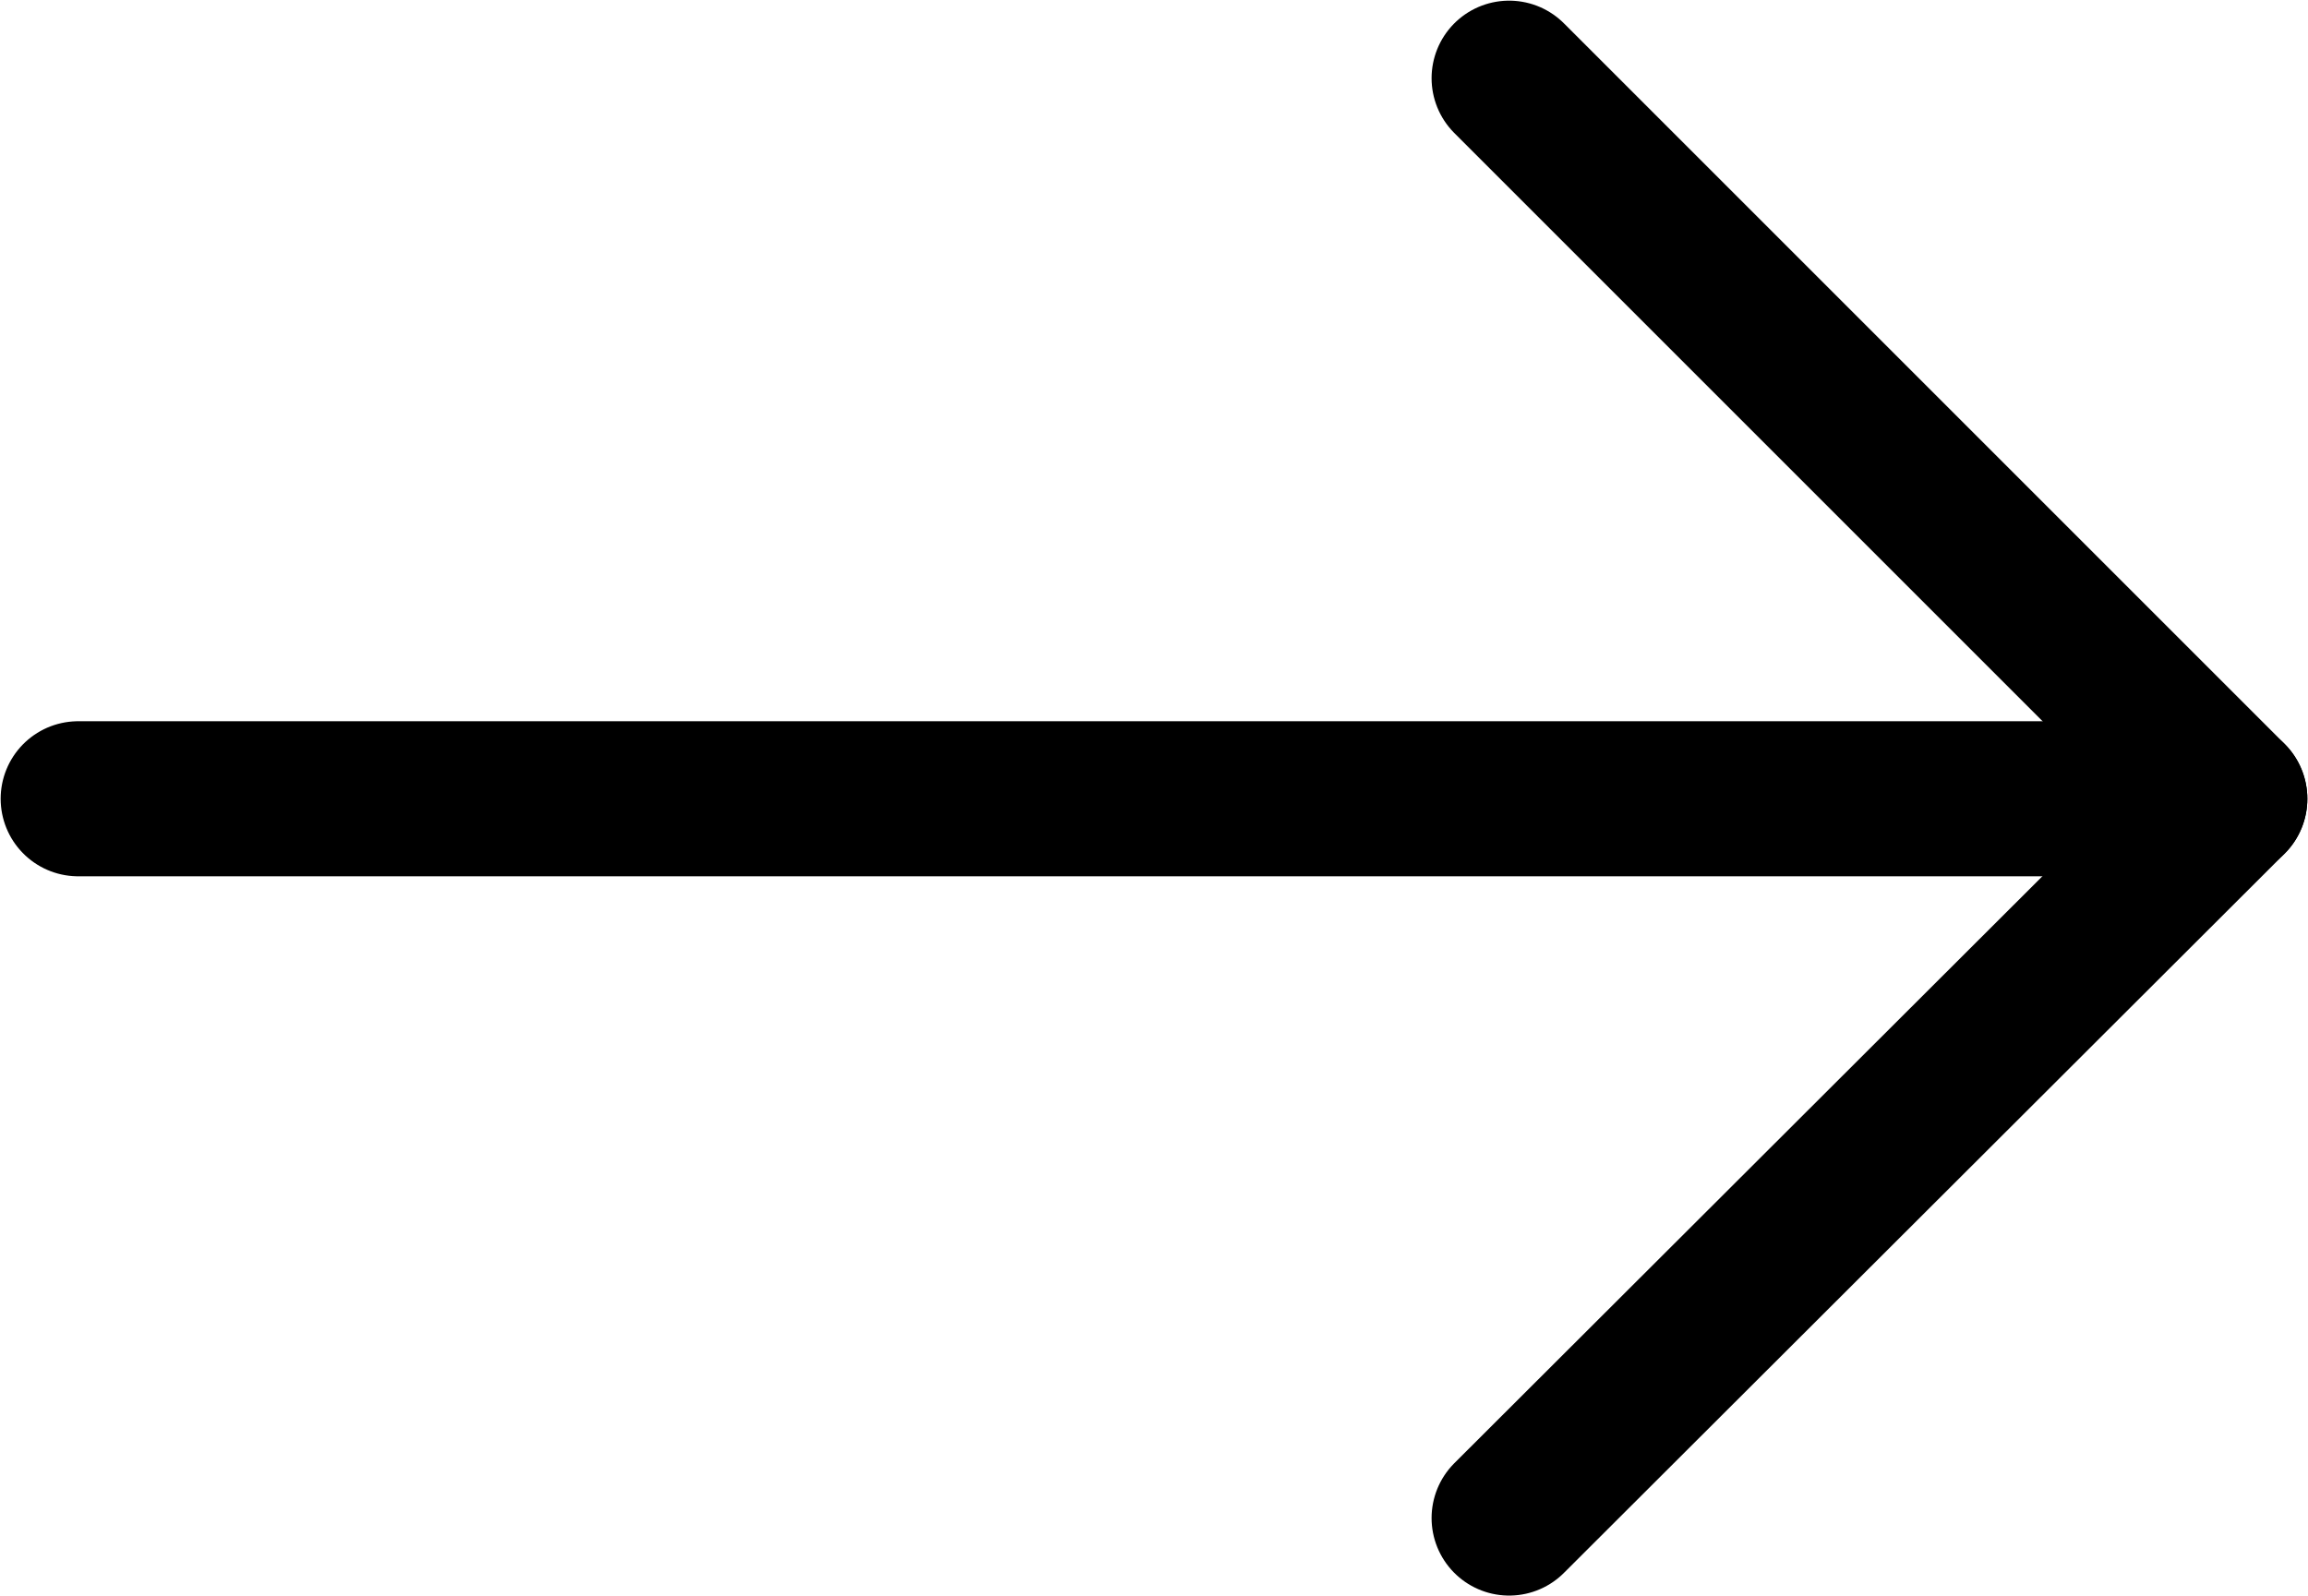 <svg xmlns="http://www.w3.org/2000/svg" viewBox="0 0 17.71 12.25"><defs><style>.cls-1{fill:none;stroke:#000;stroke-linecap:round;stroke-linejoin:round;stroke-width:1.19px;}</style></defs><title>Recurso 1laptop</title><g id="Capa_2" data-name="Capa 2"><g id="Capa_1-2" data-name="Capa 1"><polyline class="cls-1" points="11.58 0.6 17.11 6.13 11.58 11.65"/><line class="cls-1" x1="17.11" y1="6.13" x2="0.6" y2="6.13"/></g></g></svg>